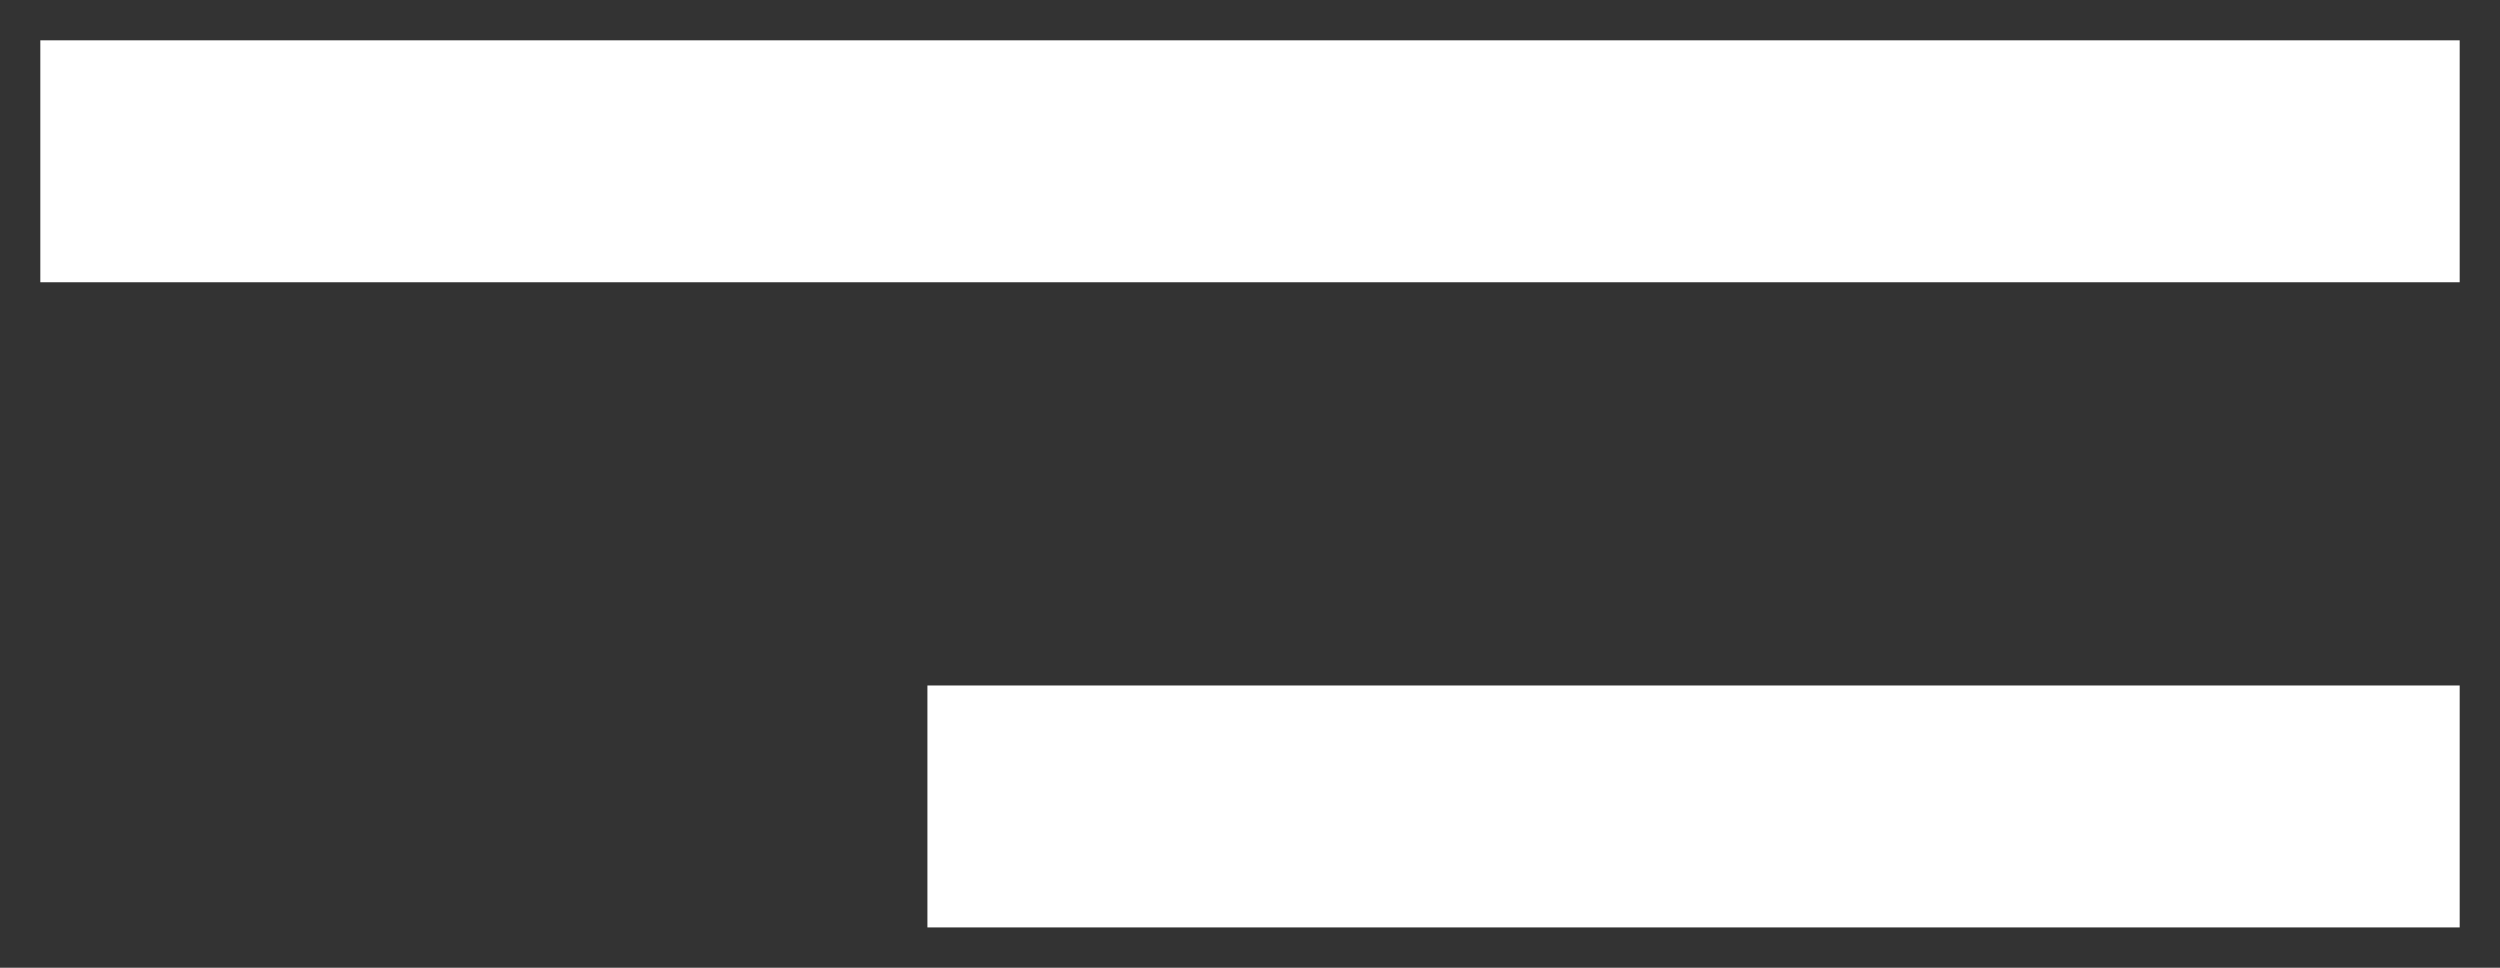 <svg width="31" height="12" viewBox="0 0 31 12" fill="none" xmlns="http://www.w3.org/2000/svg">
<rect x="0" y="0" width="31" height="12" fill="#333333" stroke="none"/>
<g clip-path="url(#clip0_131_5)">
<path d="M30.5 0.5H0.5V3.5H30.5V0.5Z" fill="white"/>
<path d="M30.5 8.5H11.5V11.5H30.5V8.5Z" fill="white"/>
</g>
<defs>
<clipPath id="clip0_131_5">
<rect width="31" height="12" fill="white"/>
</clipPath>
</defs>
</svg>

